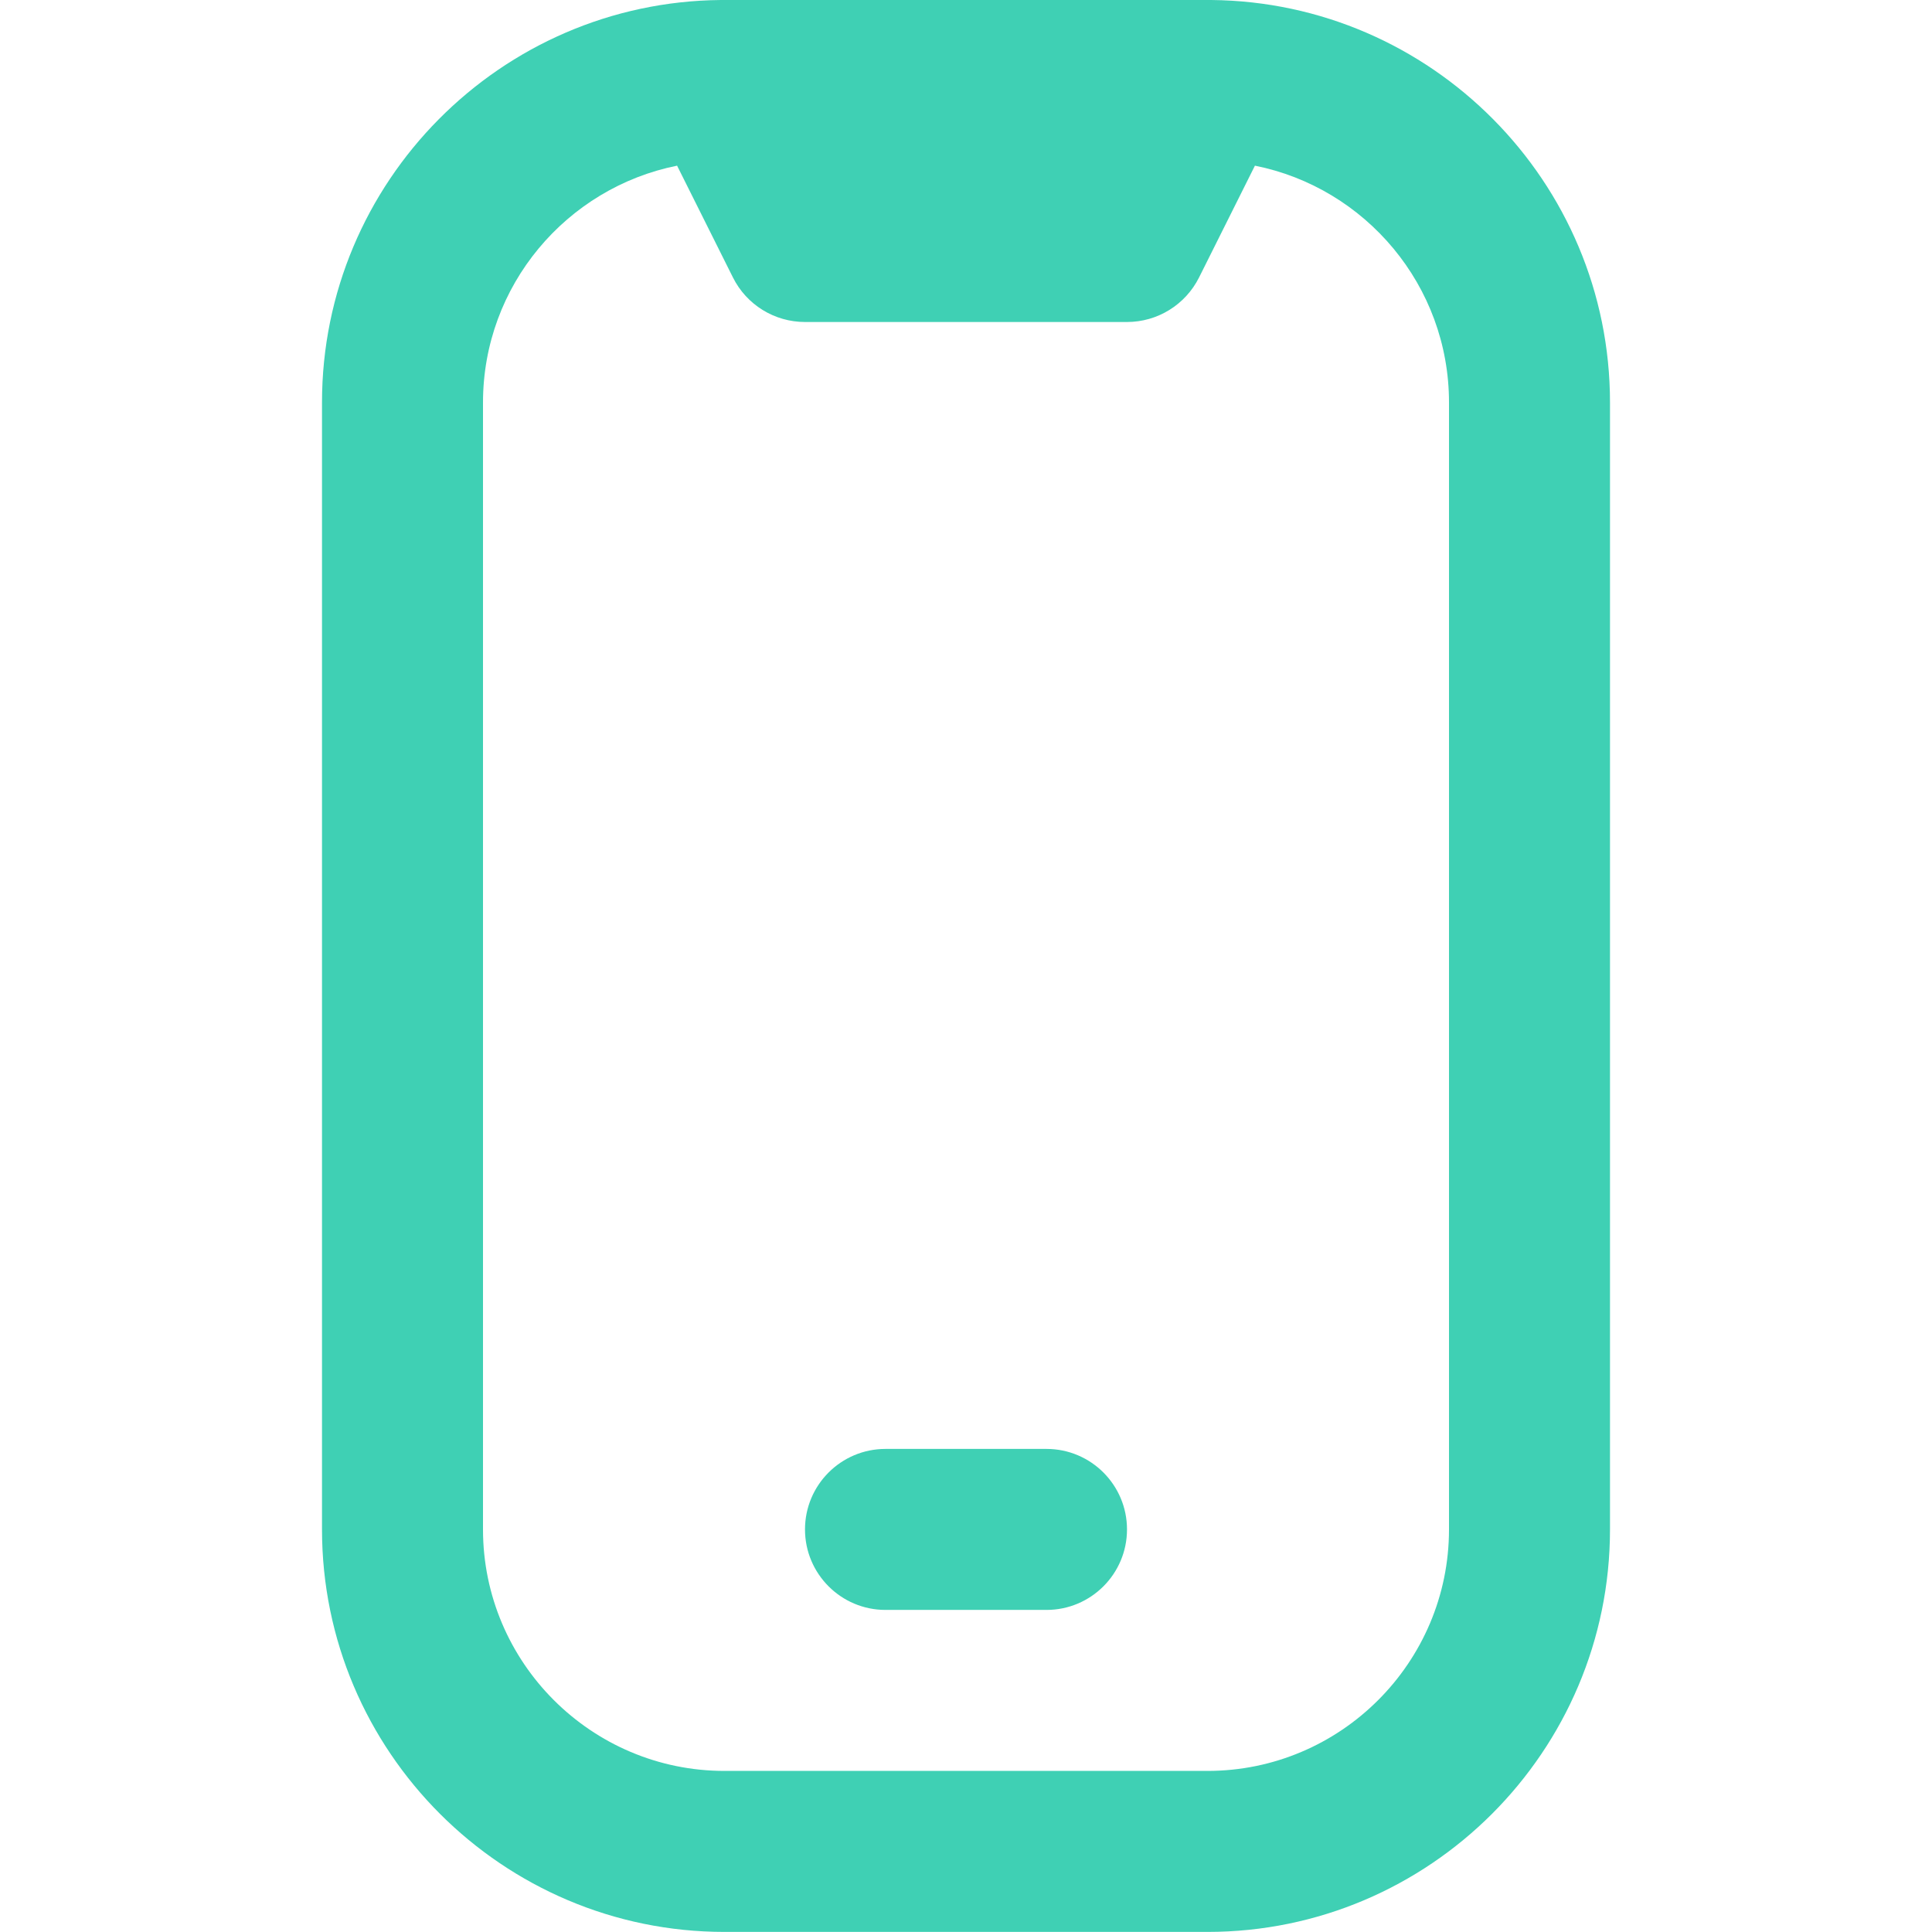 <?xml version="1.0"?>
<svg xmlns="http://www.w3.org/2000/svg" xmlns:xlink="http://www.w3.org/1999/xlink" xmlns:svgjs="http://svgjs.com/svgjs" version="1.1" width="512" height="512" x="0" y="0" viewBox="0 0 24 24" style="enable-background:new 0 0 512 512" xml:space="preserve"><g><path xmlns="http://www.w3.org/2000/svg" d="M15.045,0c-.027-.001-6.063-.001-6.09,0-2.736,.024-4.955,2.258-4.955,4.999v14c0,2.757,2.243,5,5,5h6c2.757,0,5-2.243,5-5V5C20,2.258,17.781,.025,15.045,0Zm2.955,18.999c0,1.654-1.346,3-3,3h-6c-1.654,0-3-1.346-3-3V5c0-1.453,1.038-2.667,2.411-2.942l.694,1.389c.169,.339,.516,.553,.895,.553h4c.379,0,.725-.214,.895-.553l.694-1.389c1.373,.274,2.411,1.489,2.411,2.942v14Zm-5,1h-2c-.552,0-1-.448-1-1h0c0-.552,.448-1,1-1h2c.552,0,1,.448,1,1h0c0,.552-.448,1-1,1Z" fill="#3fd0b4" data-original="#000000"/></g></svg>
